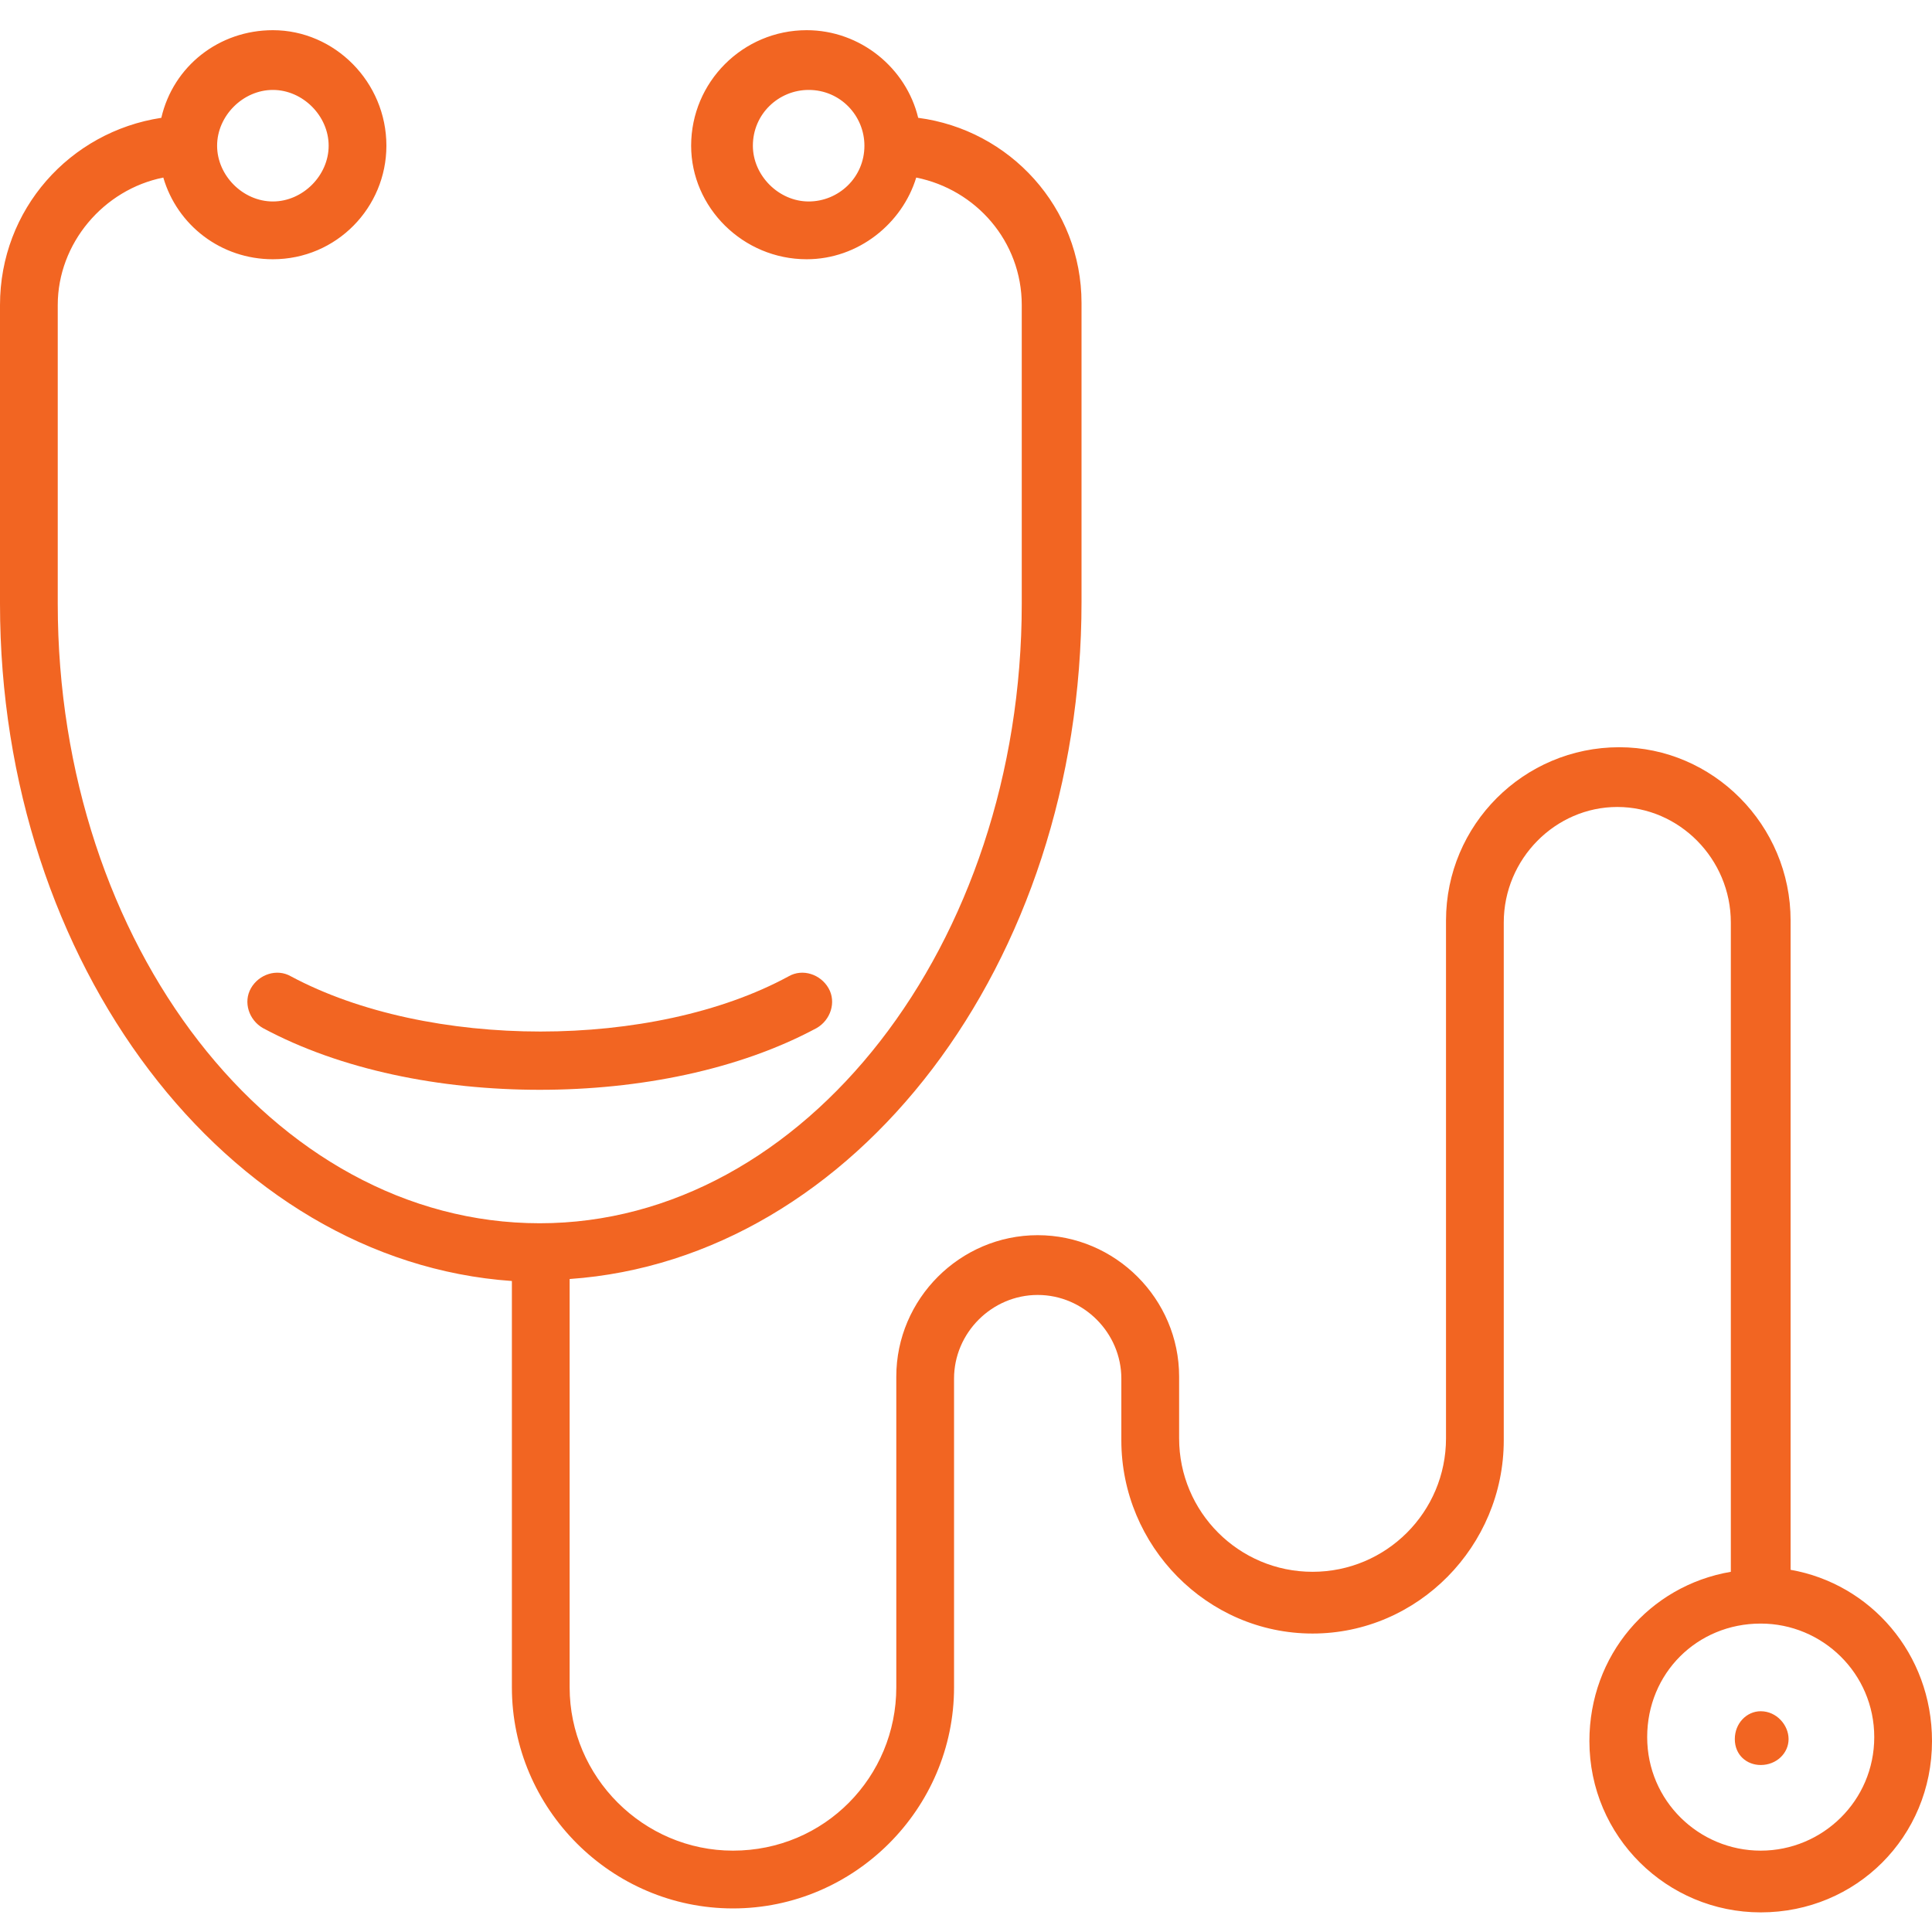 <svg width="64" height="64" viewBox="0 0 64 64" fill="none" xmlns="http://www.w3.org/2000/svg">
<path d="M59.316 52.002V30.493C59.316 27.326 56.742 24.753 53.641 24.753C50.474 24.753 47.901 27.326 47.901 30.493V47.647C47.901 50.089 45.922 52.068 43.48 52.068C41.039 52.068 39.06 50.089 39.06 47.647V45.602C39.06 43.029 36.949 40.917 34.375 40.917C31.802 40.917 29.691 43.029 29.691 45.602V55.895C29.691 58.864 27.316 61.305 24.28 61.305C21.311 61.305 18.87 58.864 18.87 55.895V42.369C28.305 41.709 35.827 31.944 35.827 19.936V10.039C35.827 6.872 33.452 4.299 30.416 3.903C30.021 2.254 28.503 1 26.722 1C24.61 1 22.895 2.715 22.895 4.827C22.895 6.872 24.61 8.588 26.722 8.588C28.437 8.588 29.889 7.4 30.351 5.882C32.33 6.278 33.847 7.994 33.847 10.105V20.002C33.847 31.285 26.656 40.522 17.88 40.522C9.039 40.522 1.913 31.285 1.913 20.002V10.105C1.913 8.06 3.431 6.278 5.41 5.882C5.872 7.466 7.324 8.588 9.039 8.588C11.15 8.588 12.8 6.872 12.8 4.827C12.8 2.715 11.085 1 9.039 1C7.258 1 5.74 2.188 5.344 3.903C2.309 4.365 0 6.938 0 10.105V20.002C0 31.944 7.522 41.775 16.957 42.435V55.895C16.957 59.92 20.256 63.219 24.28 63.219C28.305 63.219 31.604 59.92 31.604 55.895V45.668C31.604 44.151 32.858 42.897 34.375 42.897C35.893 42.897 37.146 44.151 37.146 45.668V47.713C37.146 51.21 39.983 54.113 43.48 54.113C46.977 54.113 49.814 51.21 49.814 47.713V30.559C49.814 28.447 51.53 26.732 53.575 26.732C55.621 26.732 57.336 28.447 57.336 30.559V52.068C54.631 52.53 52.651 54.839 52.651 57.676C52.651 60.843 55.225 63.35 58.326 63.35C61.493 63.35 64 60.843 64 57.676C64 54.773 61.955 52.464 59.316 52.002ZM26.788 6.674C25.798 6.674 24.94 5.816 24.94 4.827C24.94 3.771 25.798 2.979 26.788 2.979C27.843 2.979 28.635 3.837 28.635 4.827C28.635 5.882 27.777 6.674 26.788 6.674ZM9.039 2.979C10.029 2.979 10.887 3.837 10.887 4.827C10.887 5.816 10.029 6.674 9.039 6.674C8.049 6.674 7.192 5.816 7.192 4.827C7.192 3.837 8.049 2.979 9.039 2.979ZM58.326 61.305C56.28 61.305 54.565 59.656 54.565 57.544C54.565 55.433 56.214 53.783 58.326 53.783C60.371 53.783 62.087 55.433 62.087 57.544C62.087 59.656 60.371 61.305 58.326 61.305Z" fill="#F26522"/>
<path d="M58.326 56.687C57.864 56.687 57.468 57.083 57.468 57.61C57.468 58.138 57.864 58.468 58.326 58.468C58.854 58.468 59.249 58.072 59.249 57.61C59.249 57.148 58.854 56.687 58.326 56.687Z" fill="#F26522"/>
<path d="M8.313 32.736C8.049 33.198 8.247 33.792 8.709 34.056C11.283 35.441 14.581 36.101 17.88 36.101C21.179 36.101 24.478 35.441 27.052 34.056C27.513 33.792 27.711 33.198 27.447 32.736C27.183 32.274 26.59 32.076 26.128 32.34C21.641 34.781 14.186 34.781 9.633 32.34C9.171 32.076 8.577 32.274 8.313 32.736Z" fill="#F26522"/>
</svg>
